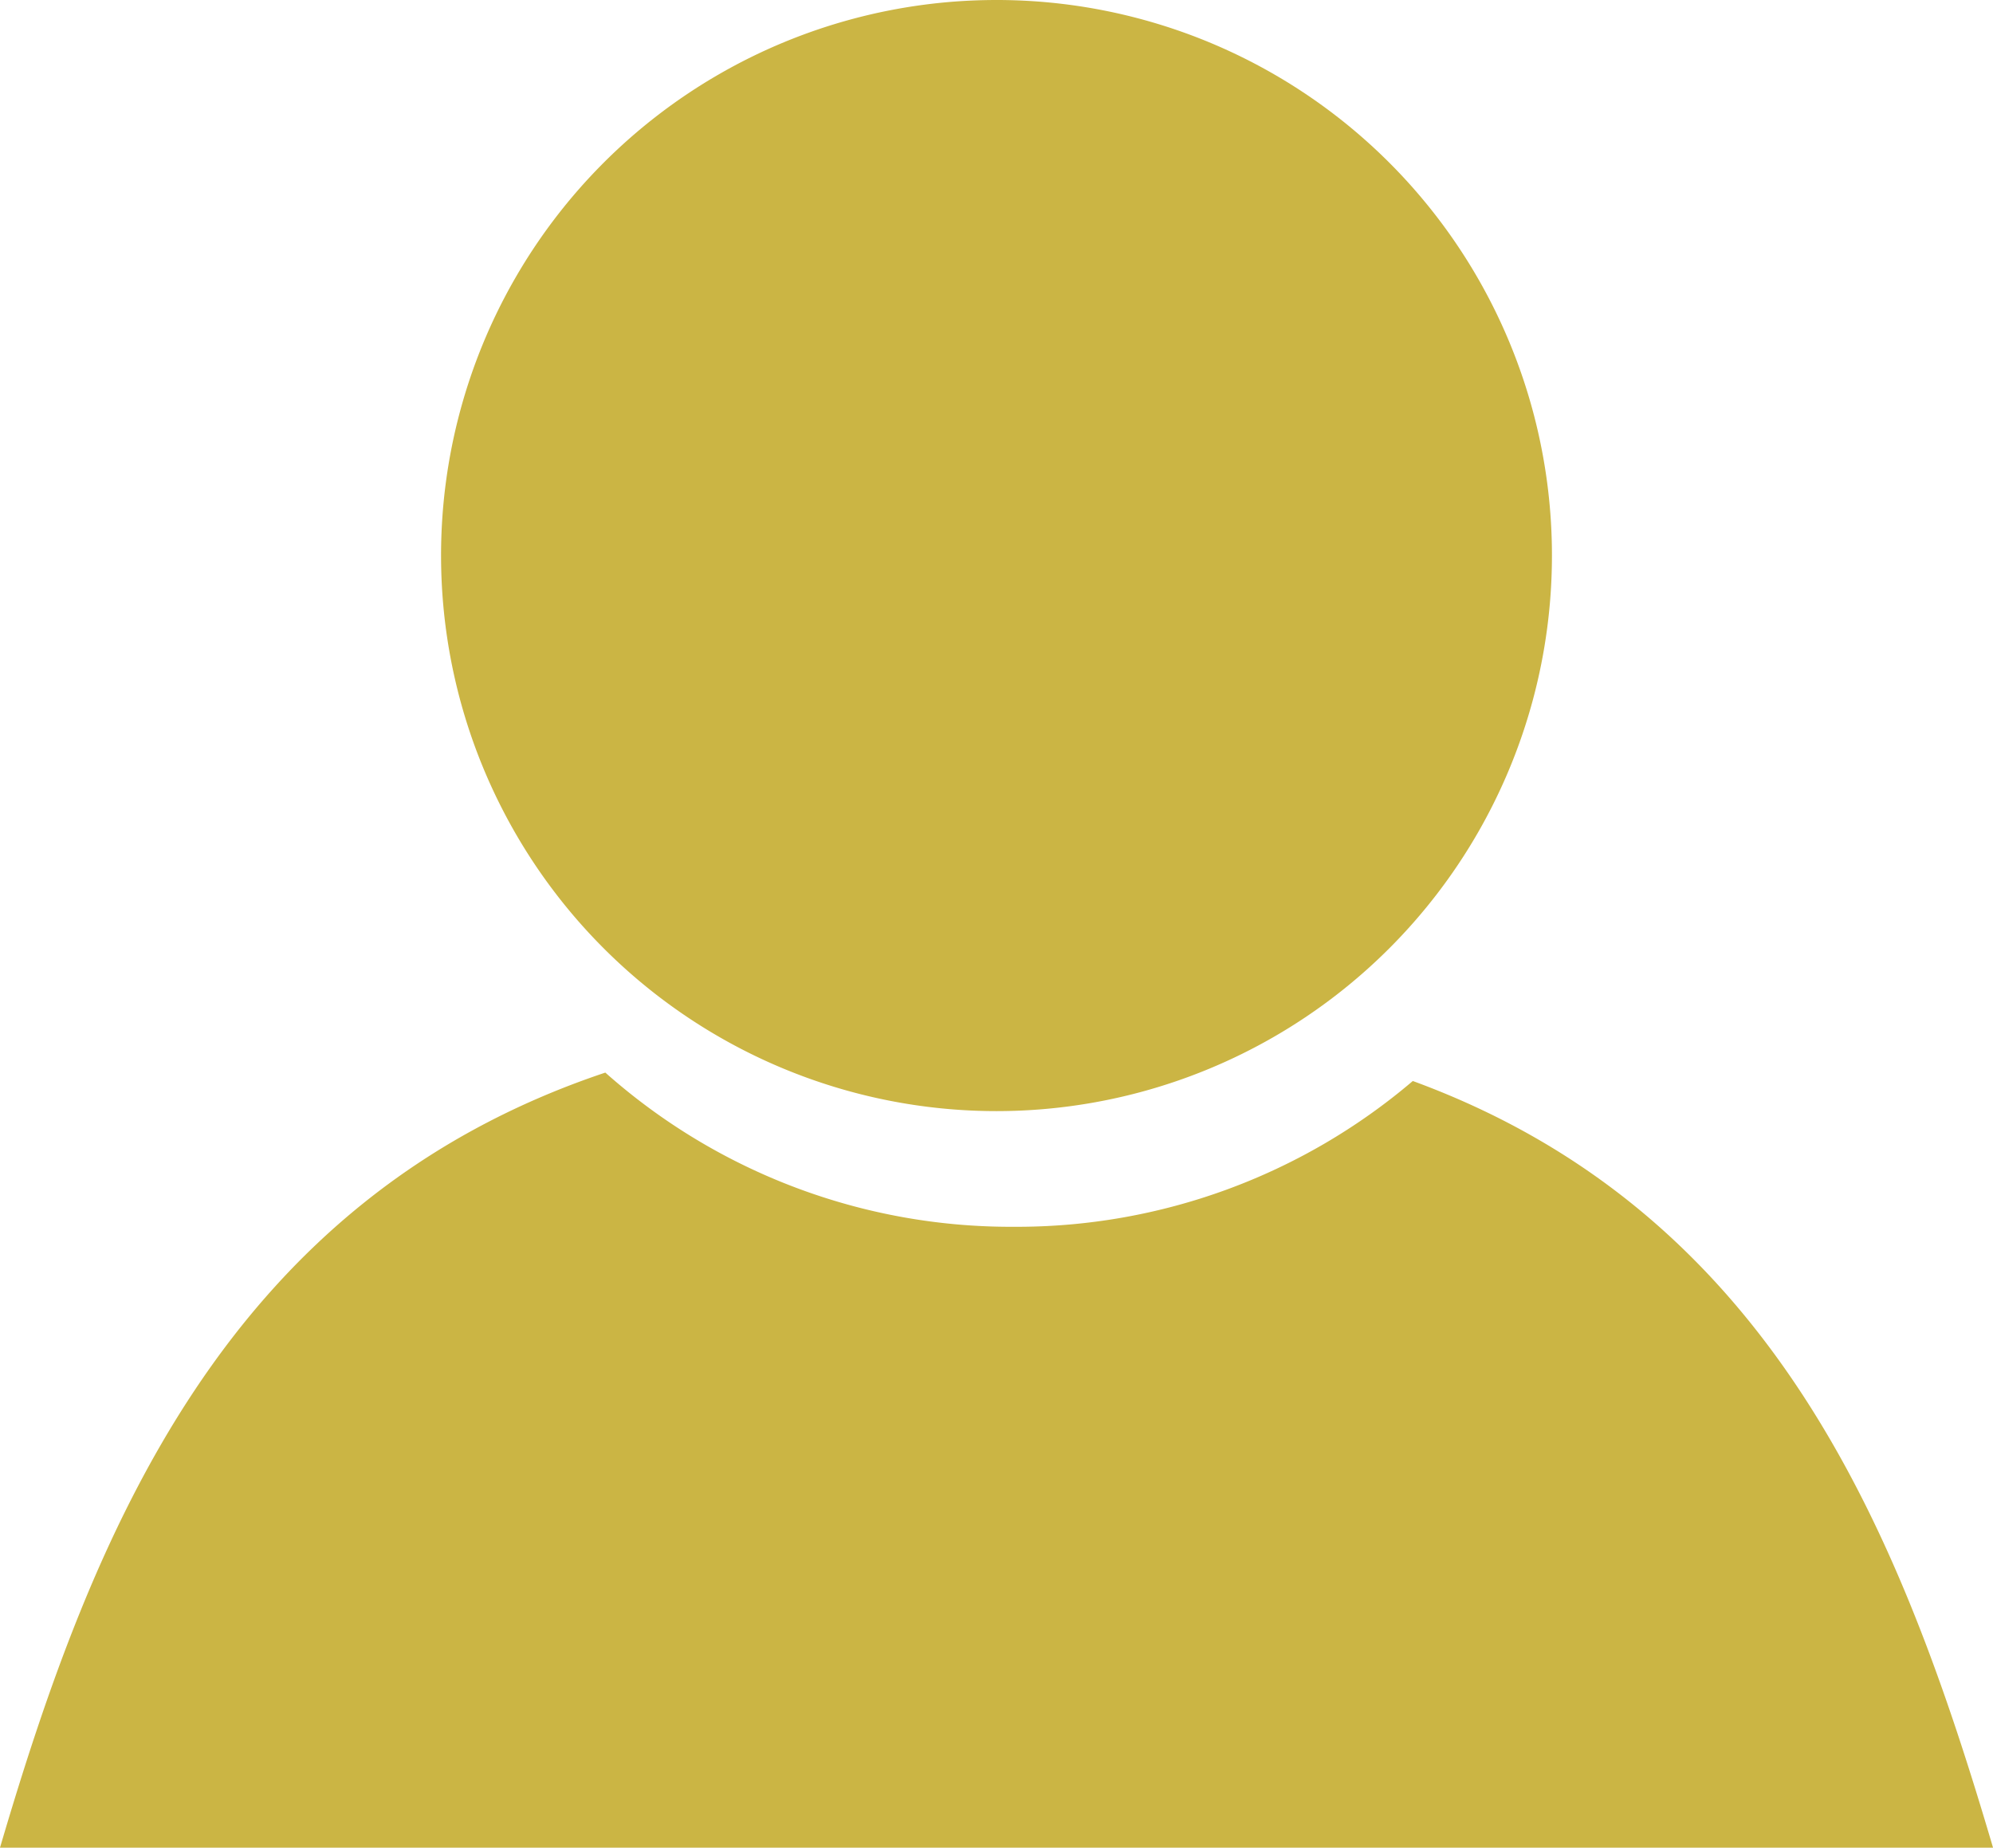 <svg xmlns="http://www.w3.org/2000/svg" width="21.572" height="19.998" viewBox="0 0 21.572 19.998">
  <path id="合体_7" data-name="合体 7" d="M3195.787-7411.063H3185c1-3.4,2.438-7.011,6.552-8.389a6.607,6.607,0,0,0,4.424,1.669,6.61,6.61,0,0,0,4.316-1.578c3.939,1.443,5.3,4.974,6.281,8.3Zm-6.013-13.985a6.011,6.011,0,0,1,6.011-6.013,6.011,6.011,0,0,1,6.013,6.013,6.013,6.013,0,0,1-6.013,6.013A6.013,6.013,0,0,1,3189.774-7425.048Z" transform="translate(-3185 7431.061)" fill="#cbb544"/>
</svg>
